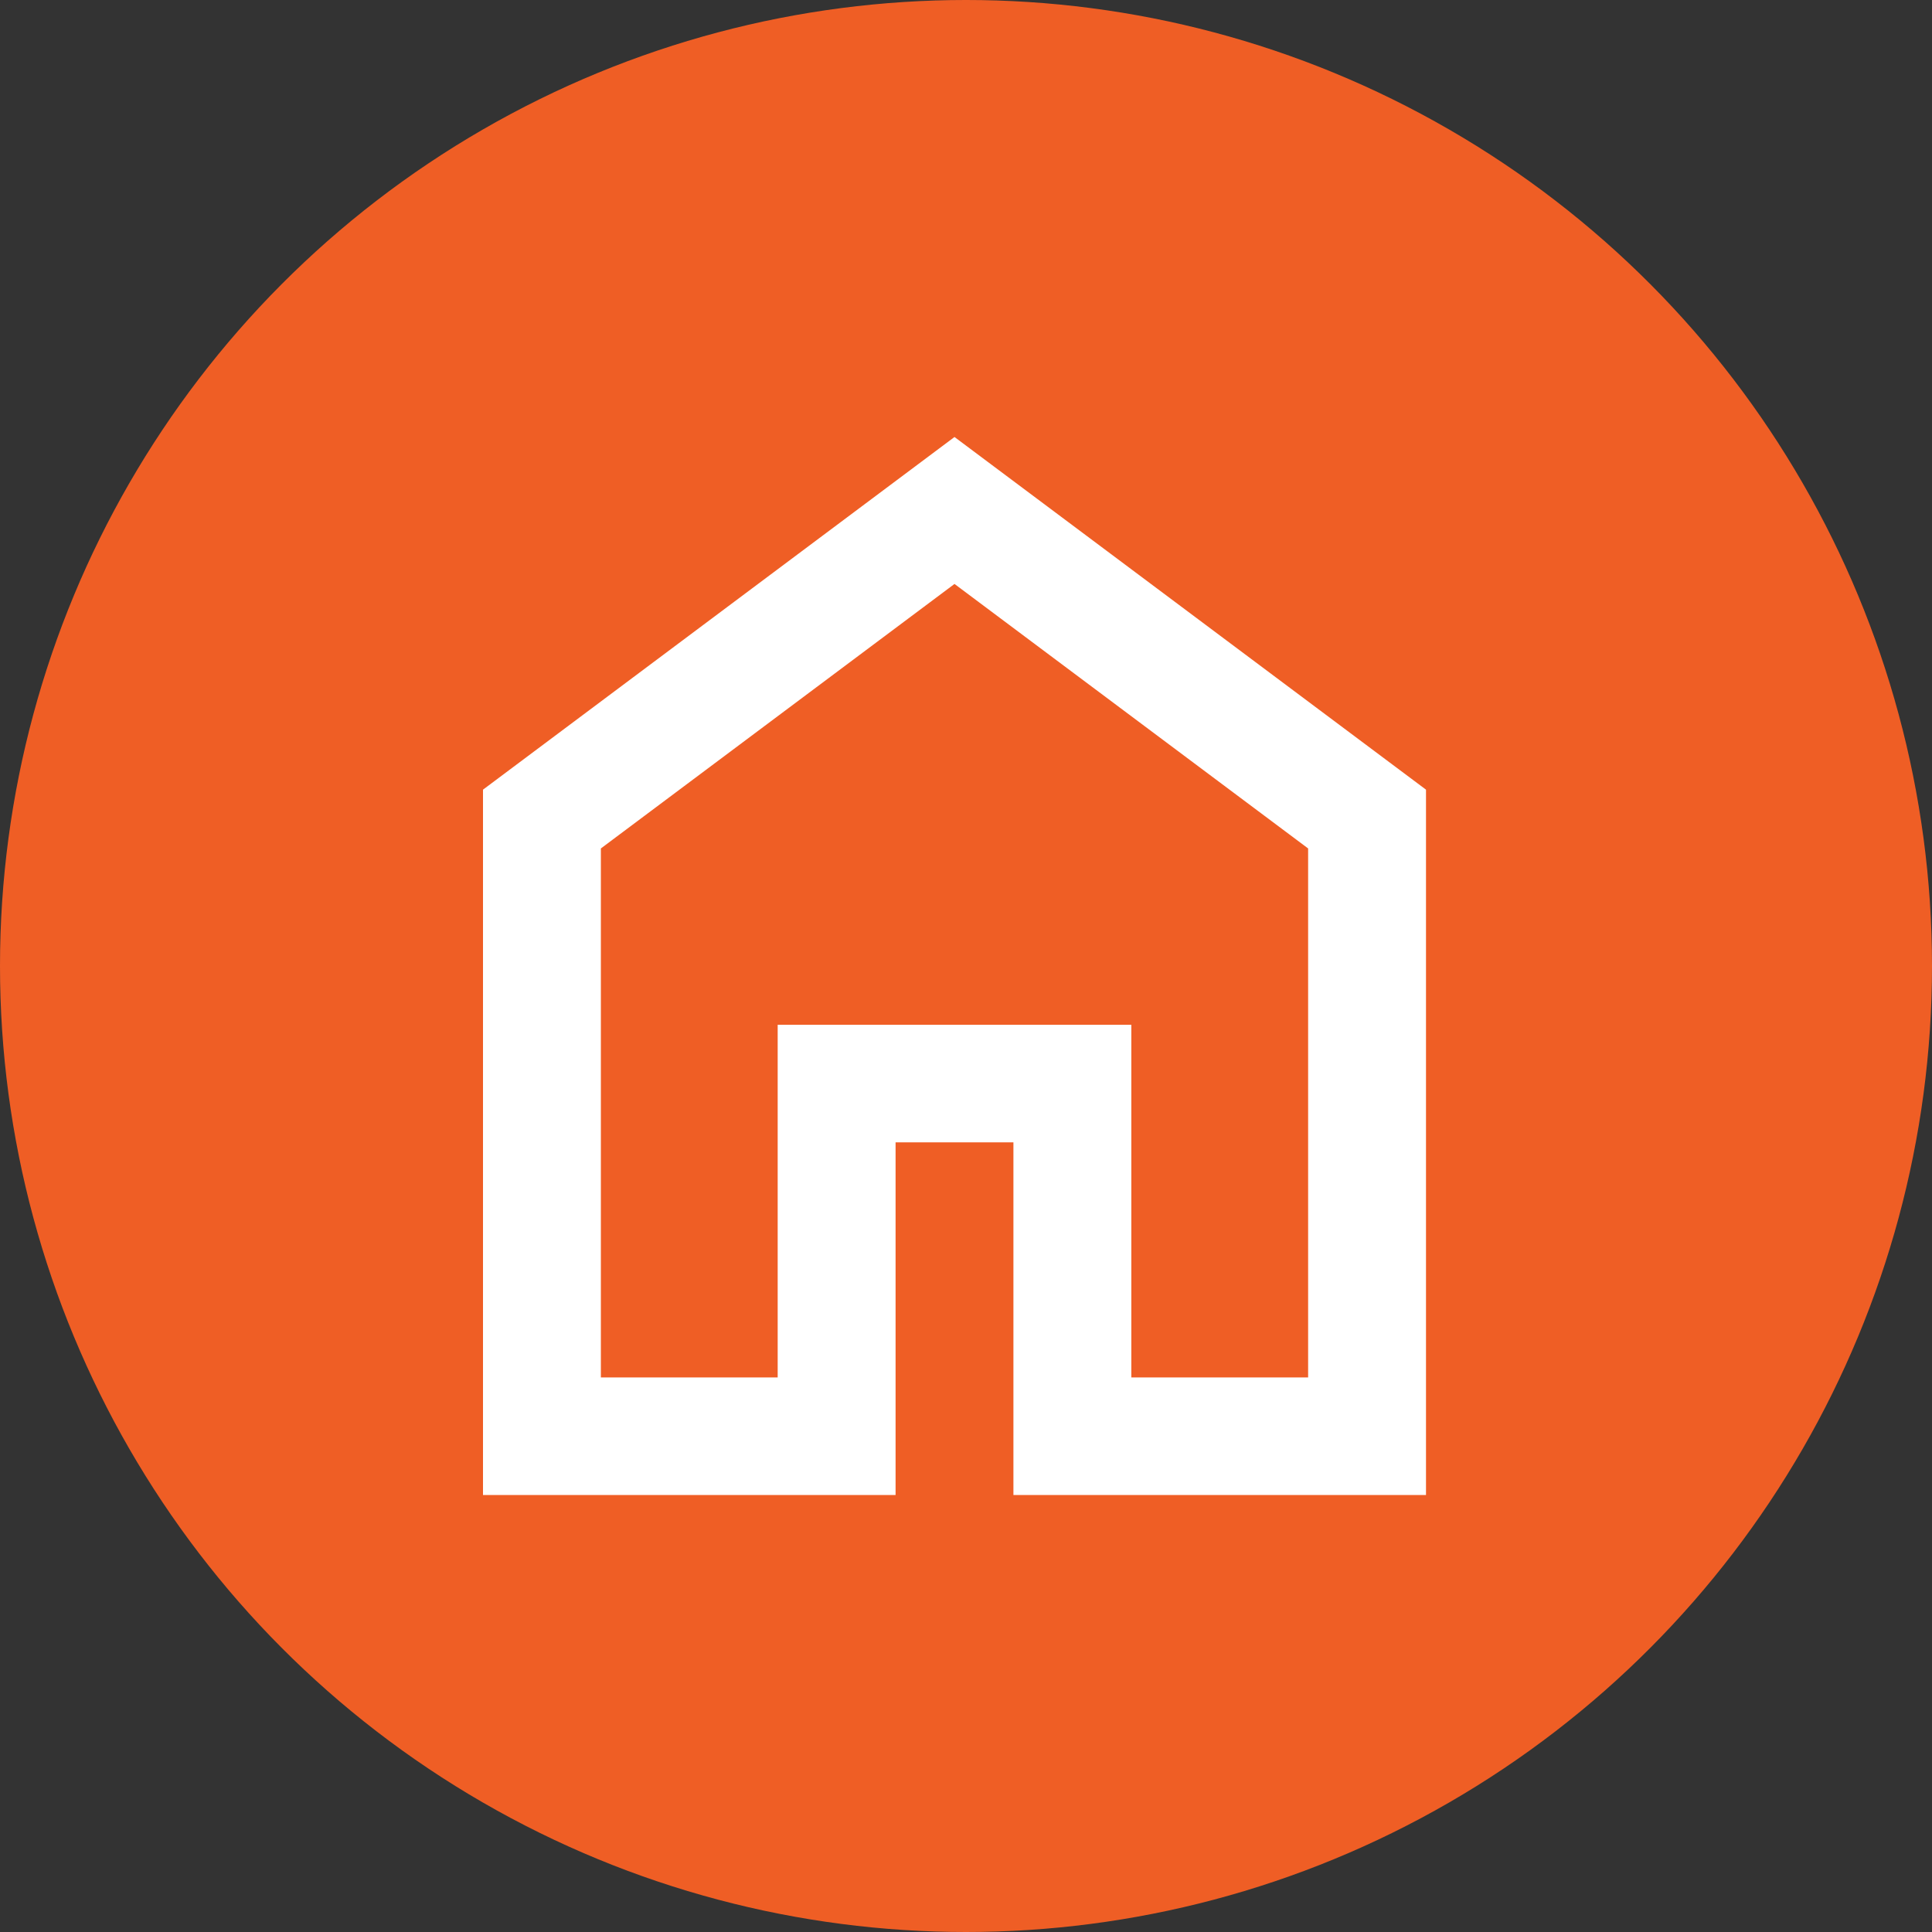 <svg width="84" height="84" viewBox="0 0 84 84" fill="none" xmlns="http://www.w3.org/2000/svg">
<rect x="0" y="0" width="84" height="84" fill="#333333" stroke="none"/>
<circle cx="42" cy="42" r="42" fill="#EF5E25"/>
<path d="M26.125 59.889H33.812V44.556H49.188V59.889H56.875V36.889L41.5 25.389L26.125 36.889V59.889ZM21 65V34.333L41.5 19L62 34.333V65H44.062V49.667H38.938V65H21Z" fill="white"/>
</svg>

